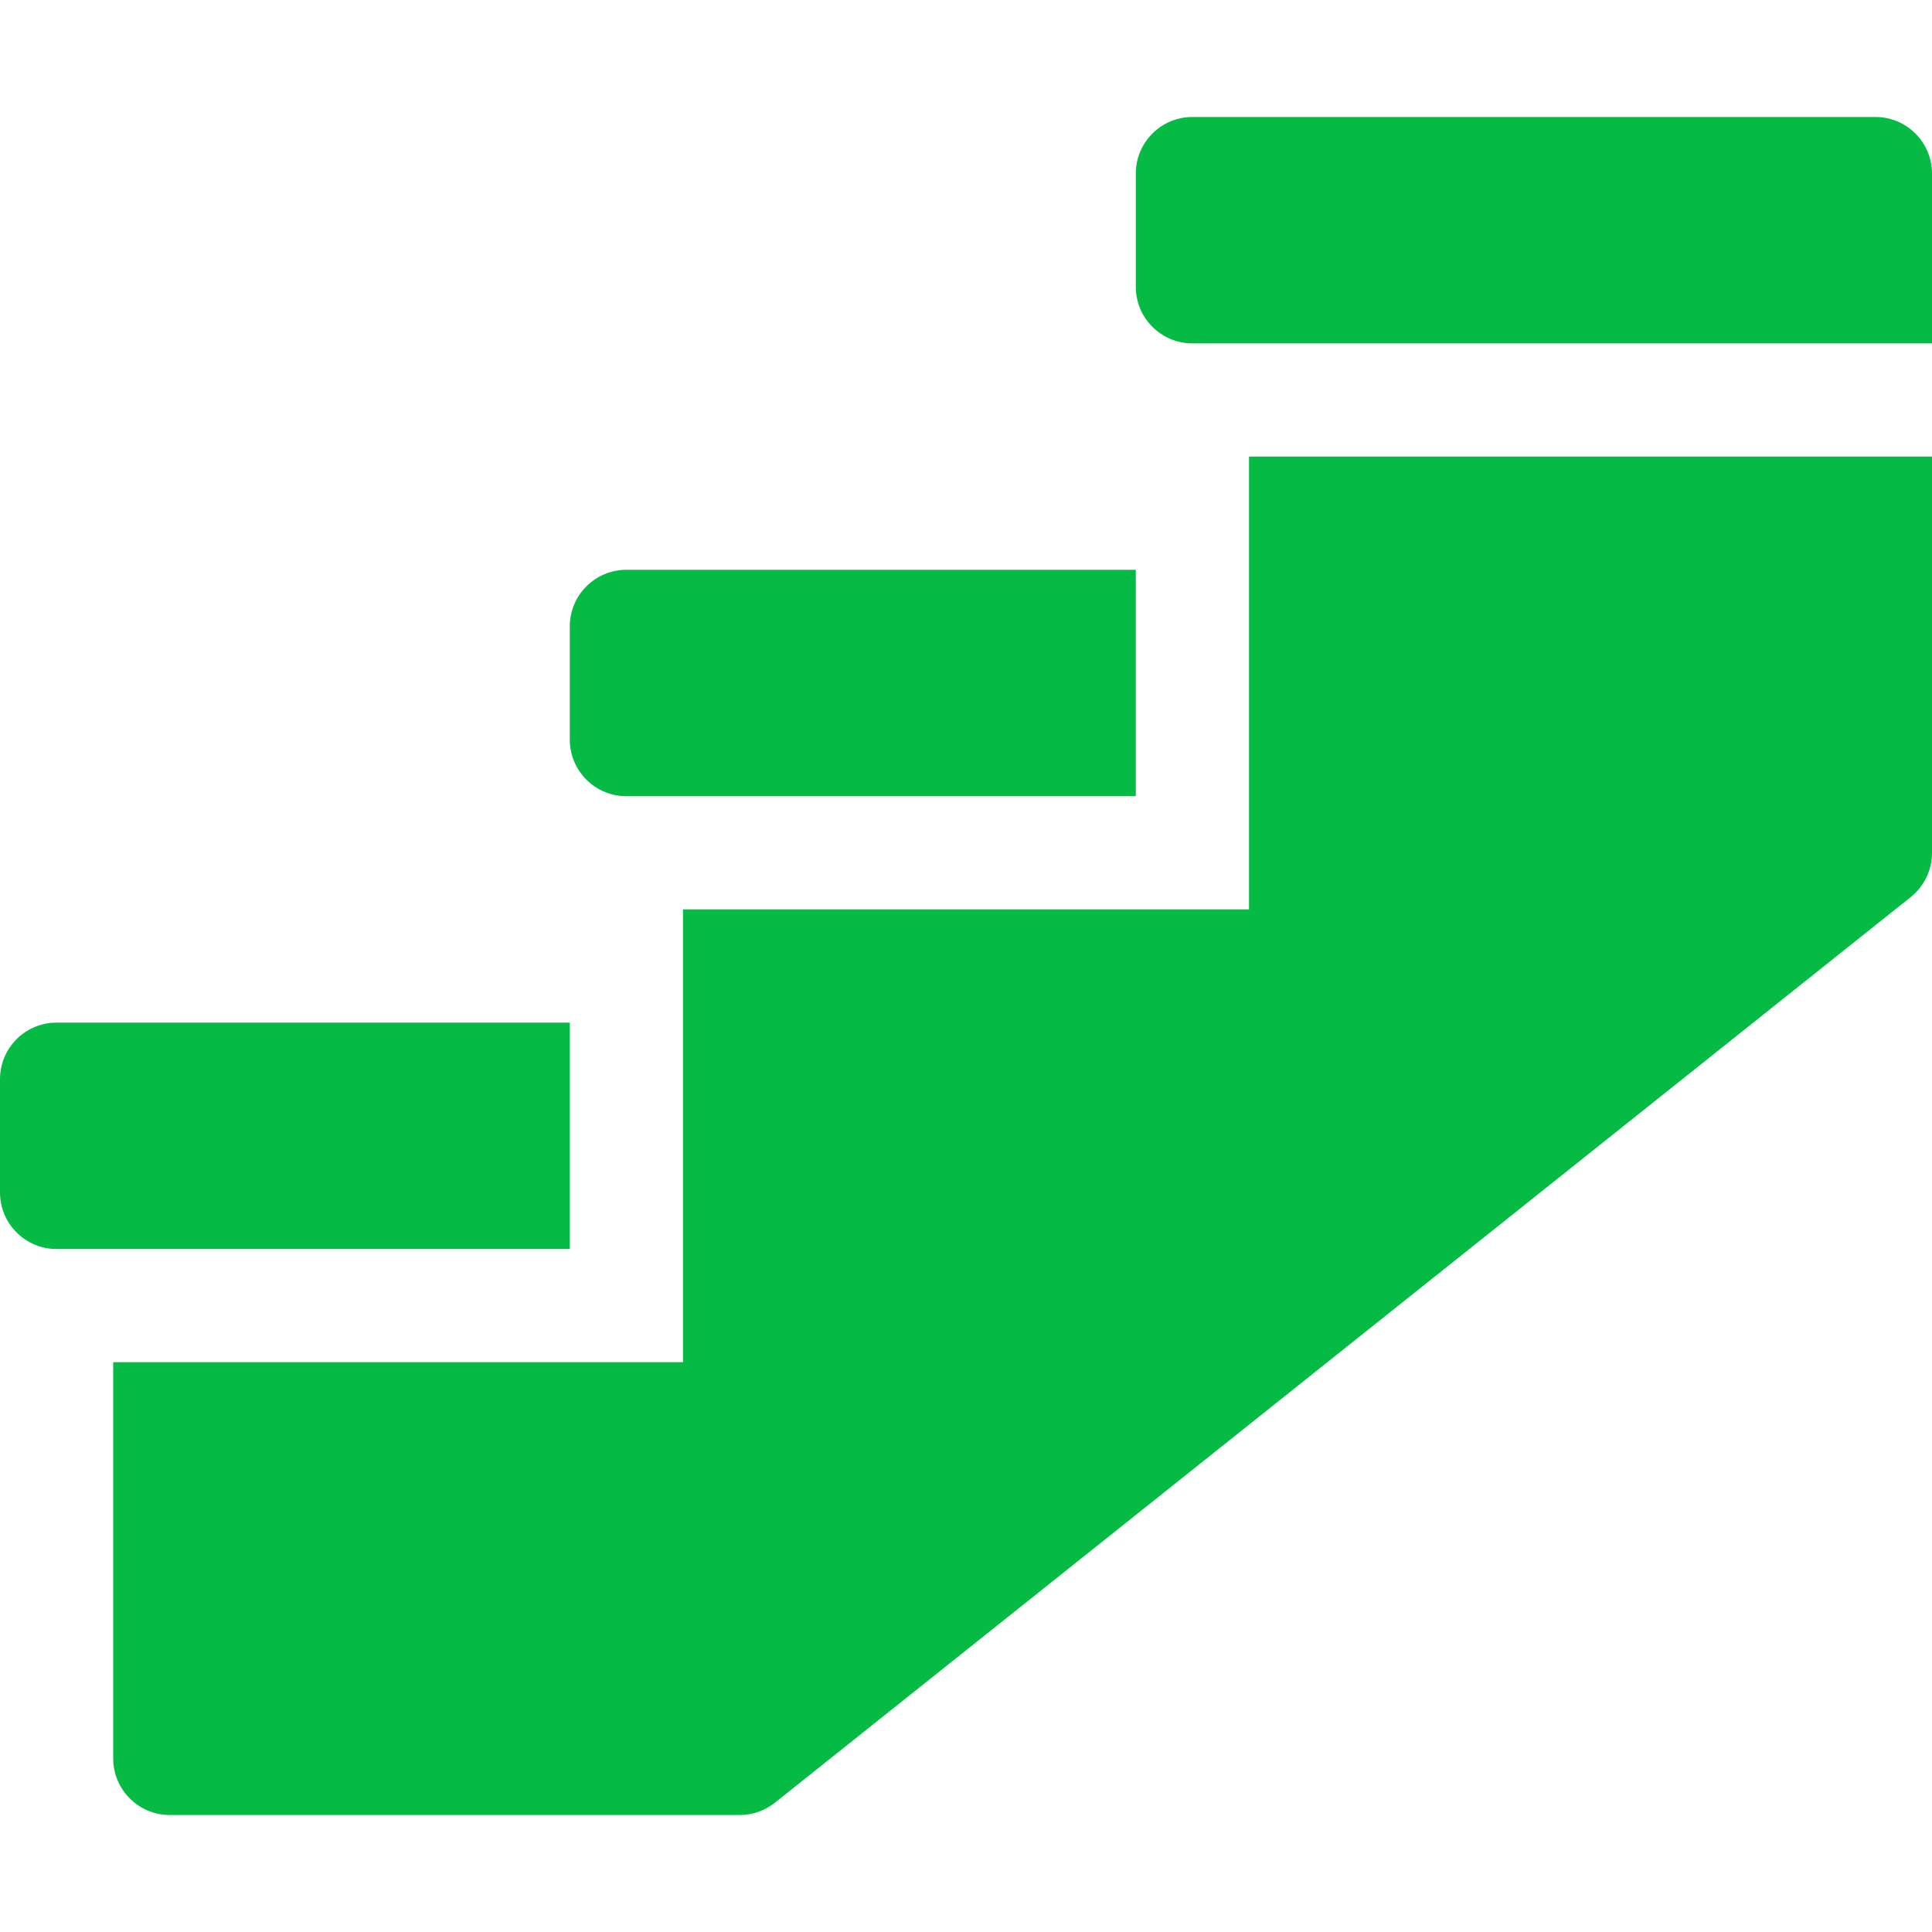 <?xml version="1.0"?>
<svg xmlns="http://www.w3.org/2000/svg" height="512px" viewBox="0 -31 512 512" width="512px"><path d="m497 0h-181c-8.285 0-15 6.715-15 15v30c0 8.285 6.715 15 15 15h196v-45c0-8.285-6.715-15-15-15zm0 0" fill="#05bb44"/><path d="m15 300h136v-60h-136c-8.285 0-15 6.715-15 15v30c0 8.285 6.715 15 15 15zm0 0" fill="#05bb44"/><path d="m166 180h135v-60h-135c-8.285 0-15 6.715-15 15v30c0 8.285 6.715 15 15 15zm0 0" fill="#05bb44"/><path d="m331 210h-150v120h-151v105c0 8.285 6.715 15 15 15h151.02c3.402 0 6.699-1.156 9.355-3.281l301-240c3.555-2.844 5.625-7.148 5.625-11.703v-105.016h-181zm0 0" fill="#05bb44"/></svg>
